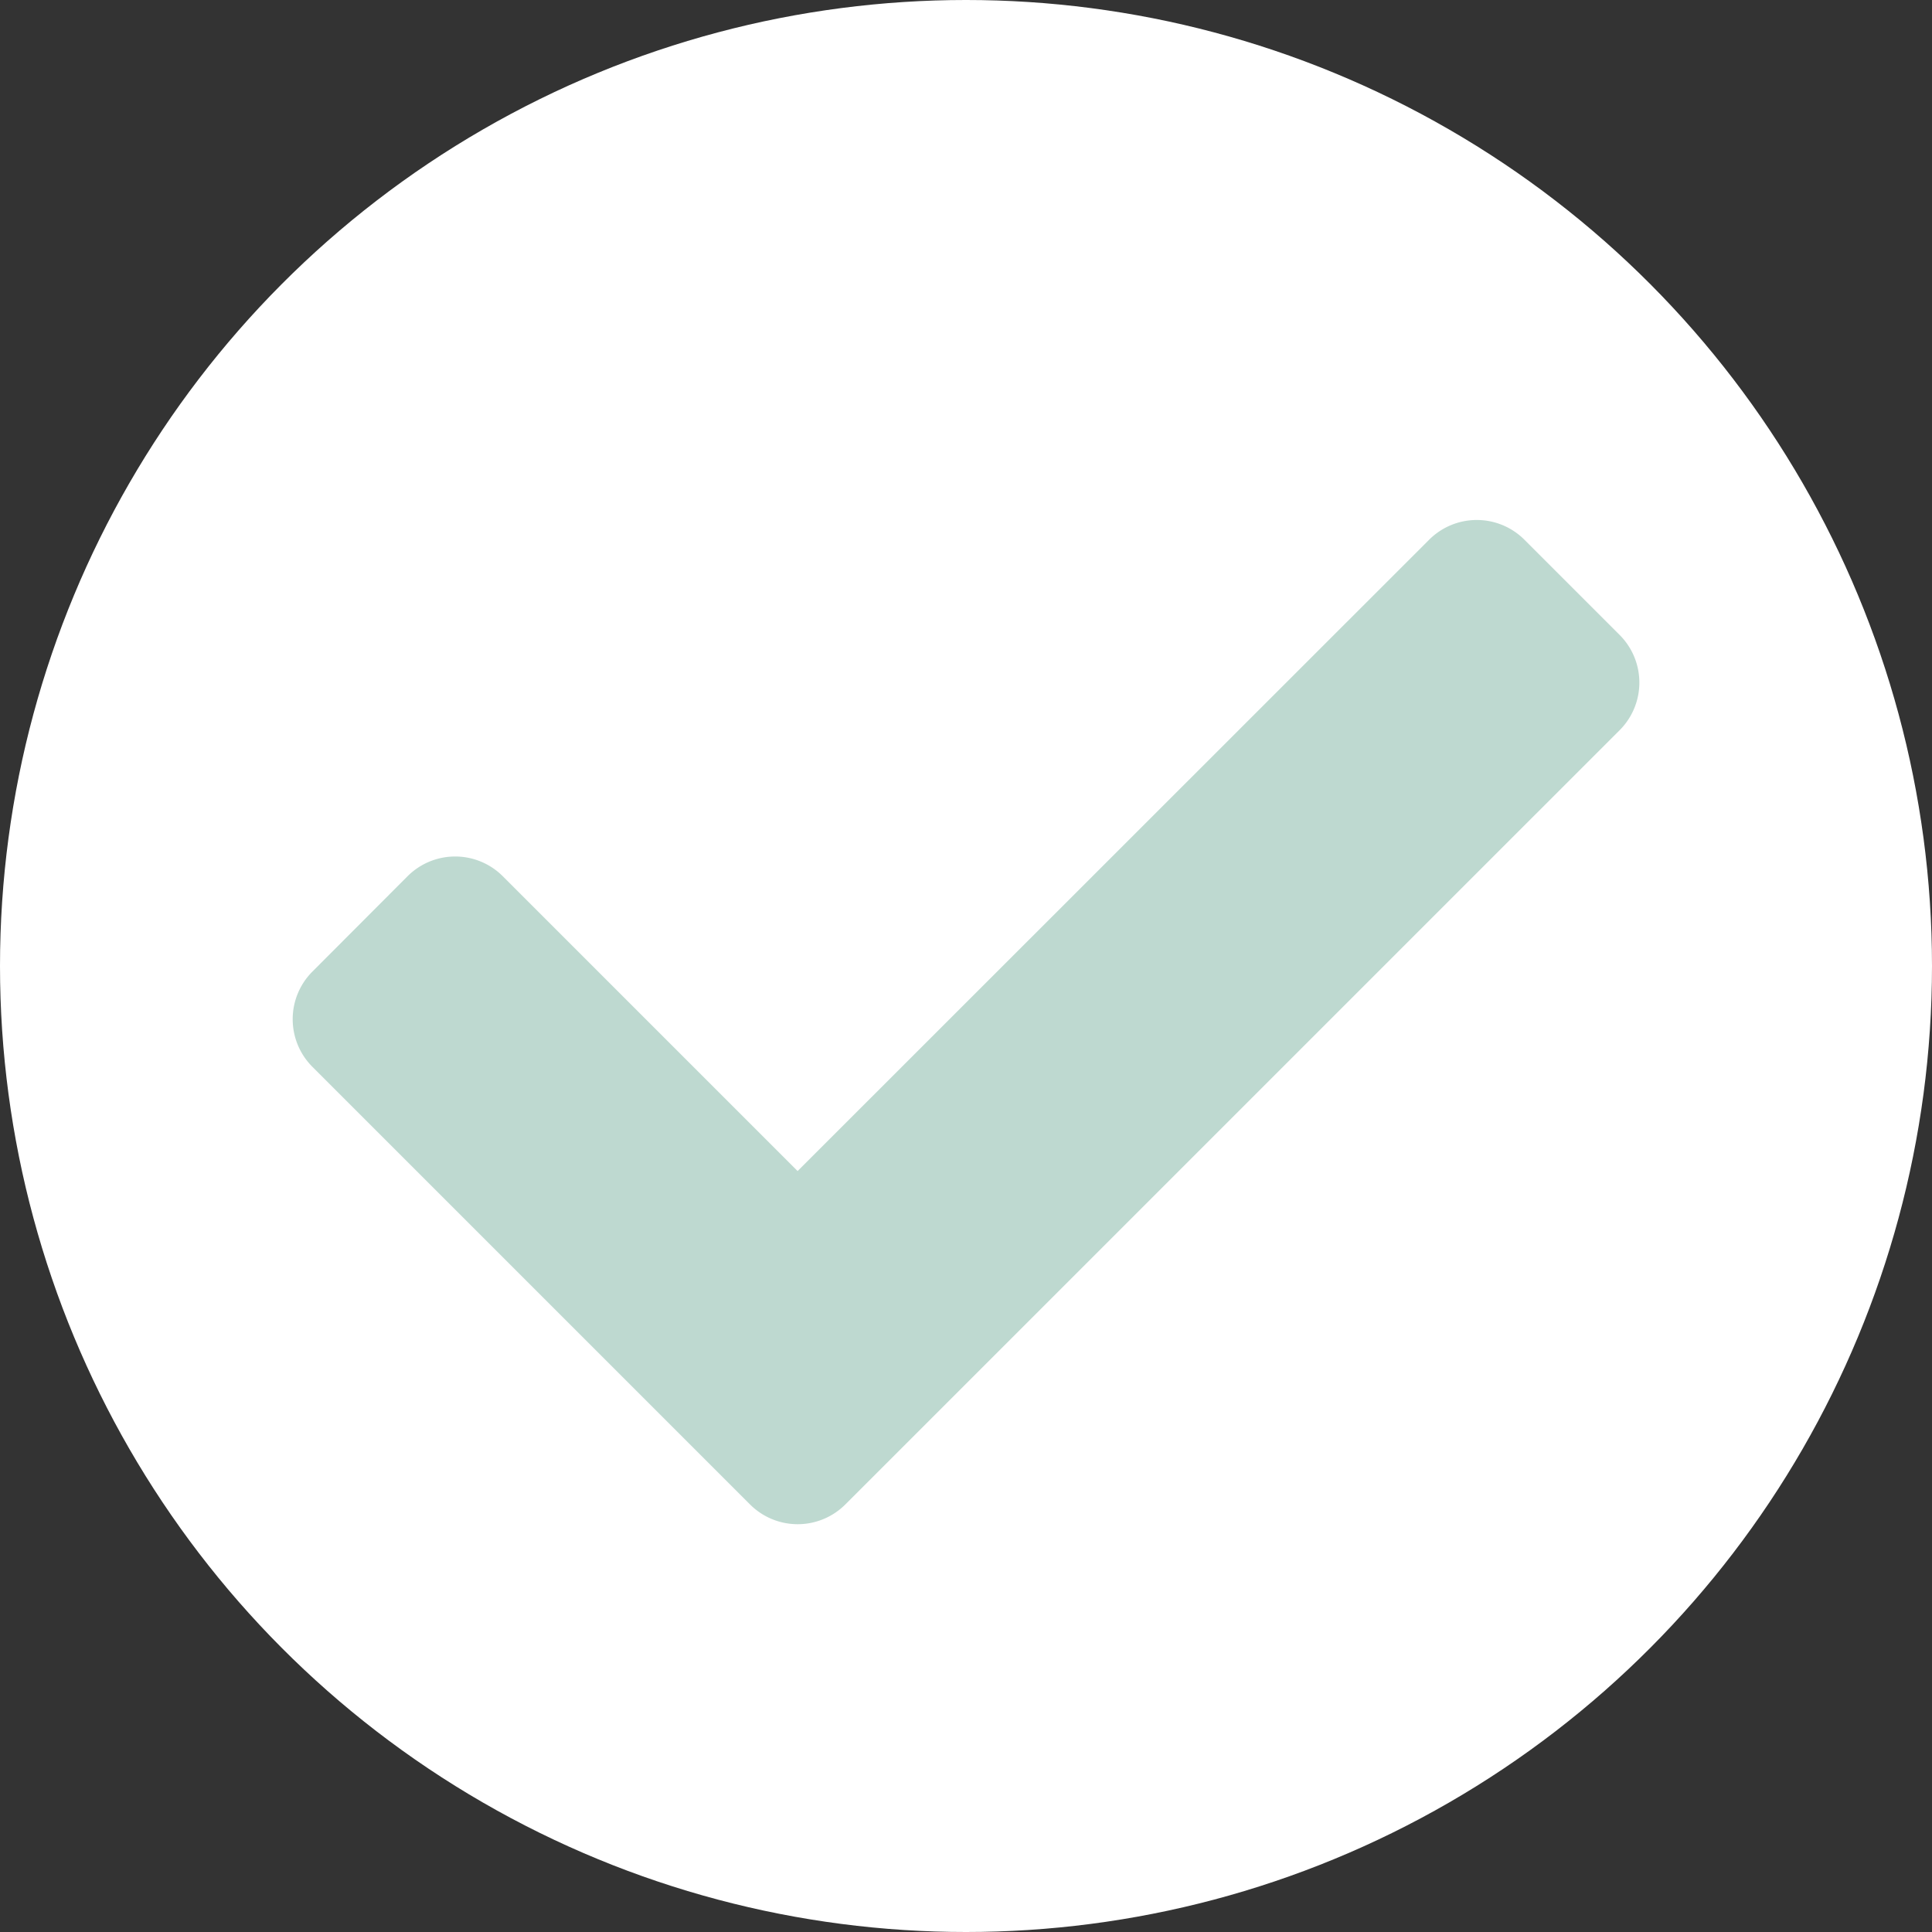 <svg id="Gruppe_1646" data-name="Gruppe 1646" xmlns="http://www.w3.org/2000/svg" width="37" height="37" viewBox="0 0 37 37">
  <rect x="0" y="0" width="37" height="37" fill="#333333" stroke="none"/>
  <circle id="Ellipse_82" data-name="Ellipse 82" cx="18.5" cy="18.5" r="18.5" fill="#fff"/>
  <path id="Icon_awesome-check" data-name="Icon awesome-check" d="M8.76,23.432.378,15.05a1.29,1.29,0,0,1,0-1.824L2.2,11.4a1.289,1.289,0,0,1,1.824,0l5.646,5.646L21.765,4.955a1.29,1.29,0,0,1,1.824,0l1.824,1.824a1.29,1.29,0,0,1,0,1.824L10.583,23.432A1.29,1.29,0,0,1,8.76,23.432Z" transform="translate(5.605 5.381)" fill="#bed9d0"/>
</svg>
